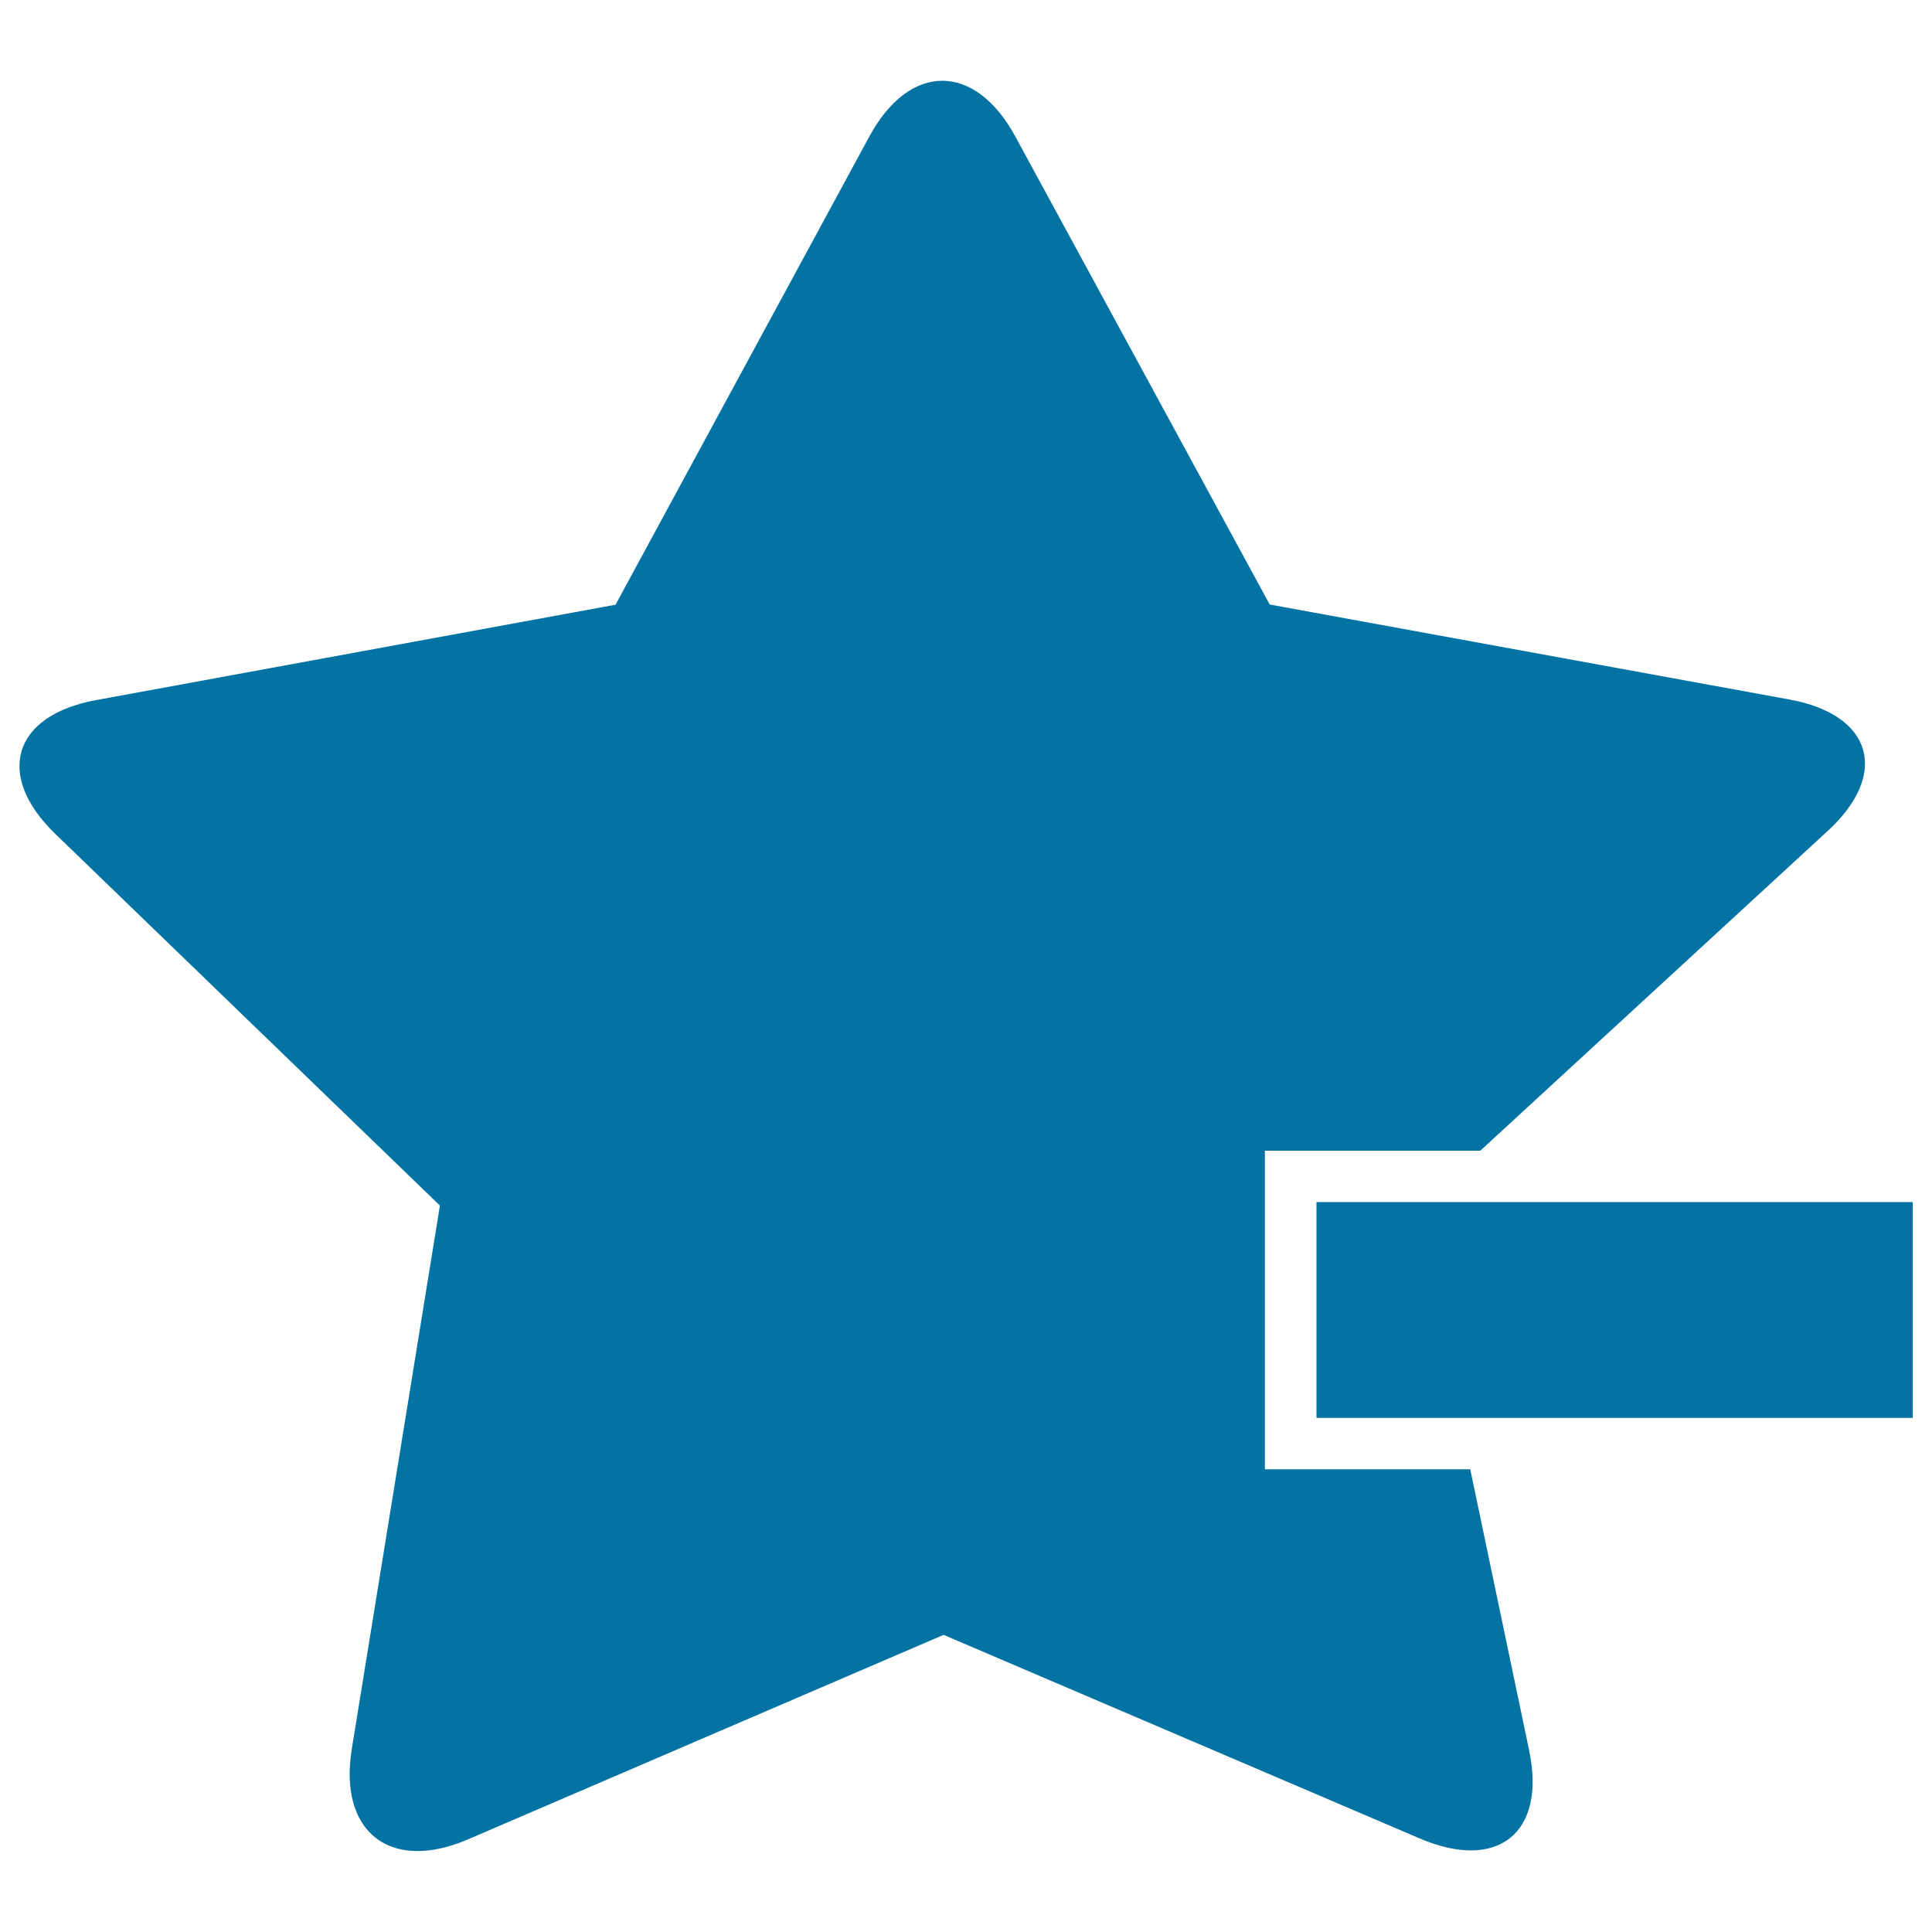 <svg xmlns="http://www.w3.org/2000/svg" viewBox="0 0 1000 1000" style="fill:#0273a2">
<title>Rest Star Interface Symbol SVG icon</title>
<g><g><path d="M227.7,624l-45.6,281.2c-7,43.1,19.9,64.1,60,46.9l246.3-105.9l246.5,105.4c40.2,17.2,65.5-2.7,56.6-45.5l-30.5-145.6h-79.7h-26.6v-28.4V619.6v-24h26.6h84.9l179.6-165.3c32.3-29.5,23.6-60.3-19.4-68.2l-269.2-49.2L525.5,70.6c-20.9-38.4-54.7-38.4-75.5,0L318.6,313l-269,49.4c-43,7.9-52.4,38.9-20.9,69.3L227.7,624z"/><polygon points="681.4,622.2 681.4,733.9 755.6,733.9 990,733.9 990,622.2 737.2,622.2 "/></g></g>
</svg>